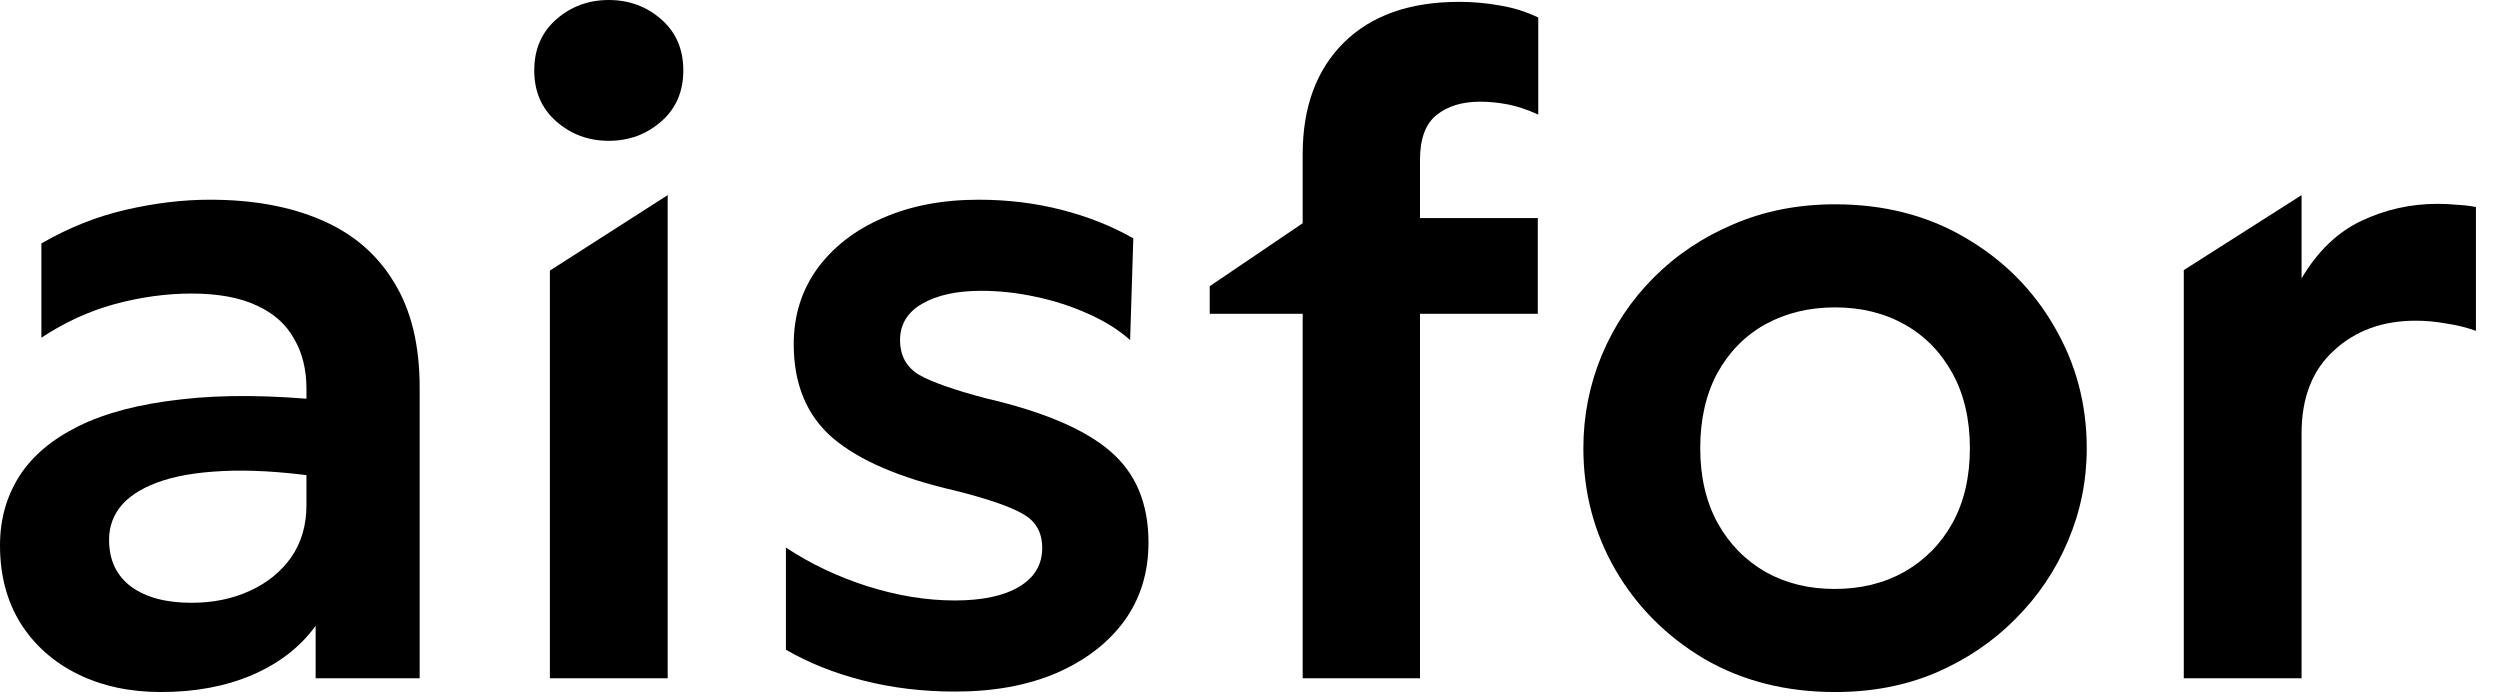 <?xml version="1.0" encoding="utf-8"?>
<svg xmlns="http://www.w3.org/2000/svg" fill="none" height="100%" overflow="visible" preserveAspectRatio="none" style="display: block;" viewBox="0 0 43 12" width="100%">
<g id="Group 562">
<g id="aisfor">
<path d="M37.561 11.666V4.646L39.587 3.356V4.788C39.861 4.324 40.204 3.994 40.615 3.799C41.027 3.604 41.465 3.506 41.929 3.506C42.035 3.506 42.143 3.511 42.254 3.522C42.37 3.527 42.481 3.54 42.586 3.561V5.69C42.423 5.632 42.251 5.59 42.072 5.564C41.898 5.532 41.724 5.516 41.549 5.516C40.98 5.516 40.51 5.688 40.141 6.031C39.771 6.368 39.587 6.843 39.587 7.455V11.666H37.561Z" fill="black" id="Vector"/>
<path d="M31.563 11.903C30.719 11.903 29.97 11.713 29.315 11.334C28.666 10.948 28.157 10.439 27.788 9.806C27.419 9.168 27.234 8.469 27.234 7.709C27.234 7.149 27.34 6.617 27.55 6.11C27.762 5.604 28.06 5.158 28.445 4.773C28.835 4.382 29.294 4.076 29.822 3.854C30.35 3.628 30.93 3.514 31.563 3.514C32.402 3.514 33.146 3.704 33.795 4.084C34.449 4.464 34.961 4.973 35.33 5.611C35.705 6.25 35.892 6.949 35.892 7.709C35.892 8.268 35.784 8.801 35.568 9.307C35.357 9.809 35.056 10.255 34.666 10.645C34.28 11.035 33.824 11.344 33.296 11.571C32.774 11.793 32.196 11.903 31.563 11.903ZM31.555 10.13C32.004 10.13 32.402 10.033 32.75 9.838C33.104 9.637 33.381 9.358 33.581 8.999C33.782 8.635 33.882 8.205 33.882 7.709C33.882 7.213 33.782 6.783 33.581 6.419C33.381 6.055 33.106 5.775 32.758 5.58C32.41 5.385 32.012 5.287 31.563 5.287C31.115 5.287 30.714 5.385 30.36 5.58C30.012 5.775 29.738 6.055 29.537 6.419C29.342 6.783 29.244 7.213 29.244 7.709C29.244 8.205 29.345 8.635 29.545 8.999C29.745 9.358 30.02 9.637 30.368 9.838C30.716 10.033 31.112 10.13 31.555 10.13Z" fill="black" id="Vector_2"/>
<path d="M22.406 11.666V2.651C22.406 1.844 22.641 1.205 23.11 0.736C23.585 0.266 24.247 0.032 25.097 0.032C25.34 0.032 25.574 0.053 25.801 0.095C26.028 0.132 26.247 0.2 26.458 0.301V1.971C26.273 1.886 26.099 1.828 25.936 1.796C25.772 1.765 25.614 1.749 25.461 1.749C25.149 1.749 24.899 1.825 24.709 1.978C24.519 2.131 24.424 2.387 24.424 2.746V3.751H26.45V5.397H24.424V11.666H22.406ZM20.807 5.397V4.923L22.77 3.593V5.397H20.807Z" fill="black" id="Vector_3"/>
<path d="M16.43 11.895C15.871 11.895 15.344 11.832 14.848 11.705C14.352 11.579 13.908 11.402 13.518 11.175V9.418C13.94 9.698 14.407 9.919 14.919 10.083C15.436 10.246 15.937 10.328 16.422 10.328C16.897 10.328 17.267 10.249 17.53 10.091C17.794 9.933 17.926 9.711 17.926 9.426C17.926 9.157 17.815 8.962 17.594 8.84C17.378 8.714 16.987 8.579 16.422 8.437C15.478 8.22 14.779 7.92 14.325 7.535C13.877 7.149 13.652 6.611 13.652 5.92C13.652 5.429 13.787 4.997 14.056 4.622C14.331 4.247 14.705 3.957 15.18 3.751C15.66 3.54 16.211 3.435 16.834 3.435C17.33 3.435 17.805 3.493 18.259 3.609C18.712 3.725 19.124 3.889 19.493 4.1L19.438 5.849C19.243 5.675 19.003 5.524 18.718 5.398C18.438 5.271 18.137 5.173 17.815 5.105C17.499 5.036 17.185 5.002 16.874 5.002C16.457 5.002 16.119 5.076 15.861 5.224C15.607 5.371 15.481 5.58 15.481 5.849C15.481 6.118 15.591 6.318 15.813 6.45C16.04 6.577 16.425 6.711 16.969 6.854C17.945 7.081 18.652 7.381 19.09 7.756C19.533 8.131 19.754 8.656 19.754 9.331C19.754 9.848 19.615 10.299 19.335 10.684C19.055 11.064 18.665 11.362 18.164 11.579C17.668 11.79 17.09 11.895 16.43 11.895Z" fill="black" id="Vector_4"/>
<path d="M9.458 11.666V4.654L11.484 3.356V11.666H9.458ZM10.471 2.422C10.123 2.422 9.822 2.311 9.569 2.089C9.316 1.868 9.189 1.575 9.189 1.211C9.189 0.847 9.316 0.554 9.569 0.332C9.822 0.111 10.123 4.67836e-05 10.471 4.67836e-05C10.819 4.67836e-05 11.12 0.111 11.373 0.332C11.627 0.554 11.753 0.847 11.753 1.211C11.753 1.575 11.627 1.868 11.373 2.089C11.12 2.311 10.819 2.422 10.471 2.422Z" fill="black" id="Vector_5"/>
<path d="M2.77 11.903C2.232 11.903 1.754 11.8 1.338 11.595C0.921 11.389 0.594 11.099 0.356 10.724C0.119 10.344 5.57023e-05 9.896 5.57023e-05 9.379C5.57023e-05 8.935 0.111 8.54 0.332 8.191C0.554 7.843 0.894 7.556 1.353 7.329C1.812 7.102 2.398 6.949 3.11 6.87C3.828 6.785 4.677 6.793 5.659 6.893L5.69 8.231C5.047 8.131 4.485 8.086 4.005 8.096C3.525 8.107 3.126 8.162 2.81 8.263C2.498 8.363 2.264 8.5 2.105 8.674C1.952 8.848 1.876 9.051 1.876 9.284C1.876 9.632 2.002 9.901 2.256 10.091C2.509 10.275 2.854 10.368 3.292 10.368C3.667 10.368 4.002 10.299 4.298 10.162C4.598 10.025 4.836 9.832 5.01 9.584C5.184 9.331 5.271 9.033 5.271 8.69V6.688C5.271 6.355 5.2 6.068 5.057 5.825C4.92 5.577 4.706 5.387 4.416 5.255C4.126 5.118 3.751 5.049 3.292 5.049C2.86 5.049 2.419 5.11 1.971 5.231C1.528 5.353 1.108 5.545 0.712 5.809V4.187C1.177 3.918 1.659 3.725 2.161 3.609C2.662 3.493 3.145 3.435 3.609 3.435C4.348 3.435 4.986 3.551 5.524 3.783C6.068 4.015 6.485 4.371 6.775 4.852C7.07 5.326 7.218 5.931 7.218 6.664V11.666H5.429V10.764C5.165 11.128 4.801 11.41 4.337 11.61C3.878 11.806 3.356 11.903 2.77 11.903Z" fill="black" id="Vector_6"/>
</g>
</g>
</svg>